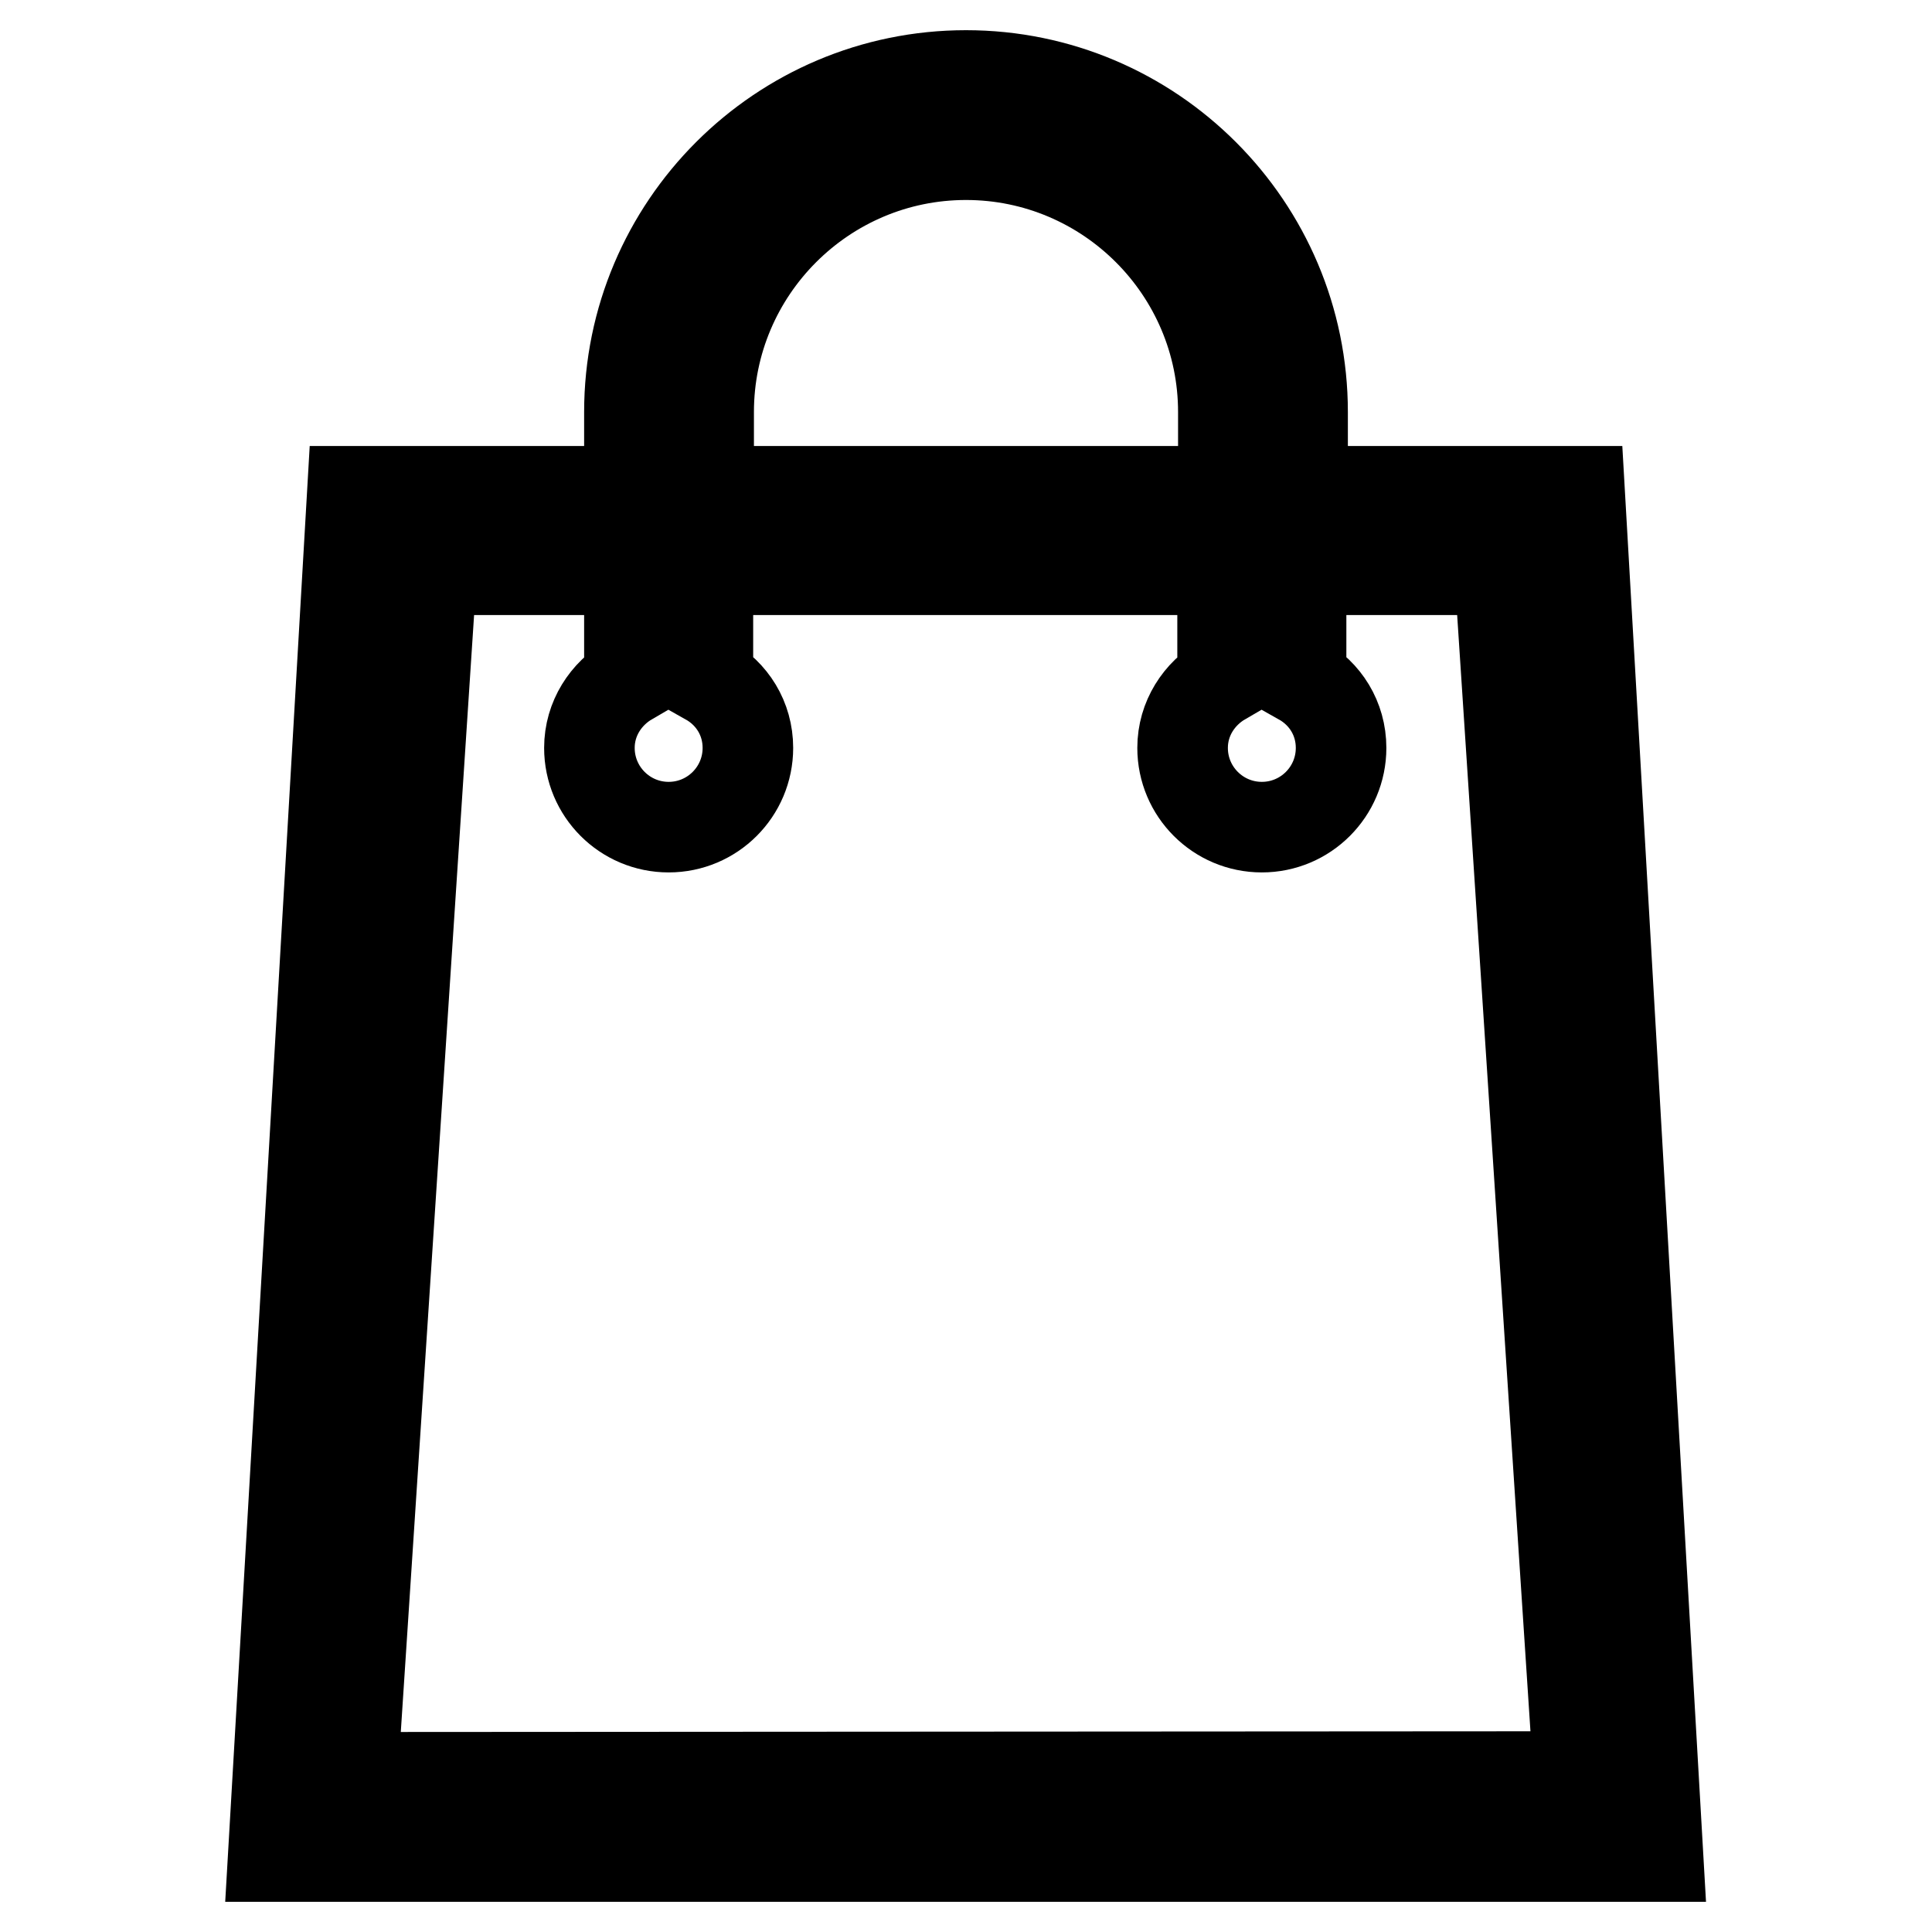 <?xml version="1.0" encoding="utf-8"?>
<!-- Svg Vector Icons : http://www.onlinewebfonts.com/icon -->
<!DOCTYPE svg PUBLIC "-//W3C//DTD SVG 1.1//EN" "http://www.w3.org/Graphics/SVG/1.1/DTD/svg11.dtd">
<svg version="1.1" xmlns="http://www.w3.org/2000/svg" xmlns:xlink="http://www.w3.org/1999/xlink" x="0px" y="0px" viewBox="0 0 256 256" enable-background="new 0 0 256 256" xml:space="preserve">
<g> <path stroke-width="12" fill-opacity="0" stroke="#000000"  d="M209.3,65.1h-36.7V54.6c0-24.6-20-44.6-44.6-44.6S83.4,30,83.4,54.6v10.5H46.7L36.2,246h183.5L209.3,65.1 L209.3,65.1z M93.9,54.6c0-18.8,15.3-34.1,34.1-34.1s34.1,15.3,34.1,34.1v10.5H93.9V54.6z M46.7,235.5l10.5-160h26.2v14.6 c-3.1,1.8-5.3,5.1-5.3,9c0,5.8,4.7,10.5,10.5,10.5c5.8,0,10.5-4.7,10.5-10.5c0-3.9-2.1-7.2-5.3-9V75.5h68.2v14.6 c-3.1,1.8-5.3,5.1-5.3,9c0,5.8,4.7,10.5,10.5,10.5s10.5-4.7,10.5-10.5c0-3.9-2.1-7.2-5.3-9V75.5h26.3l10.5,159.9L46.7,235.5 L46.7,235.5z"/></g>
</svg>